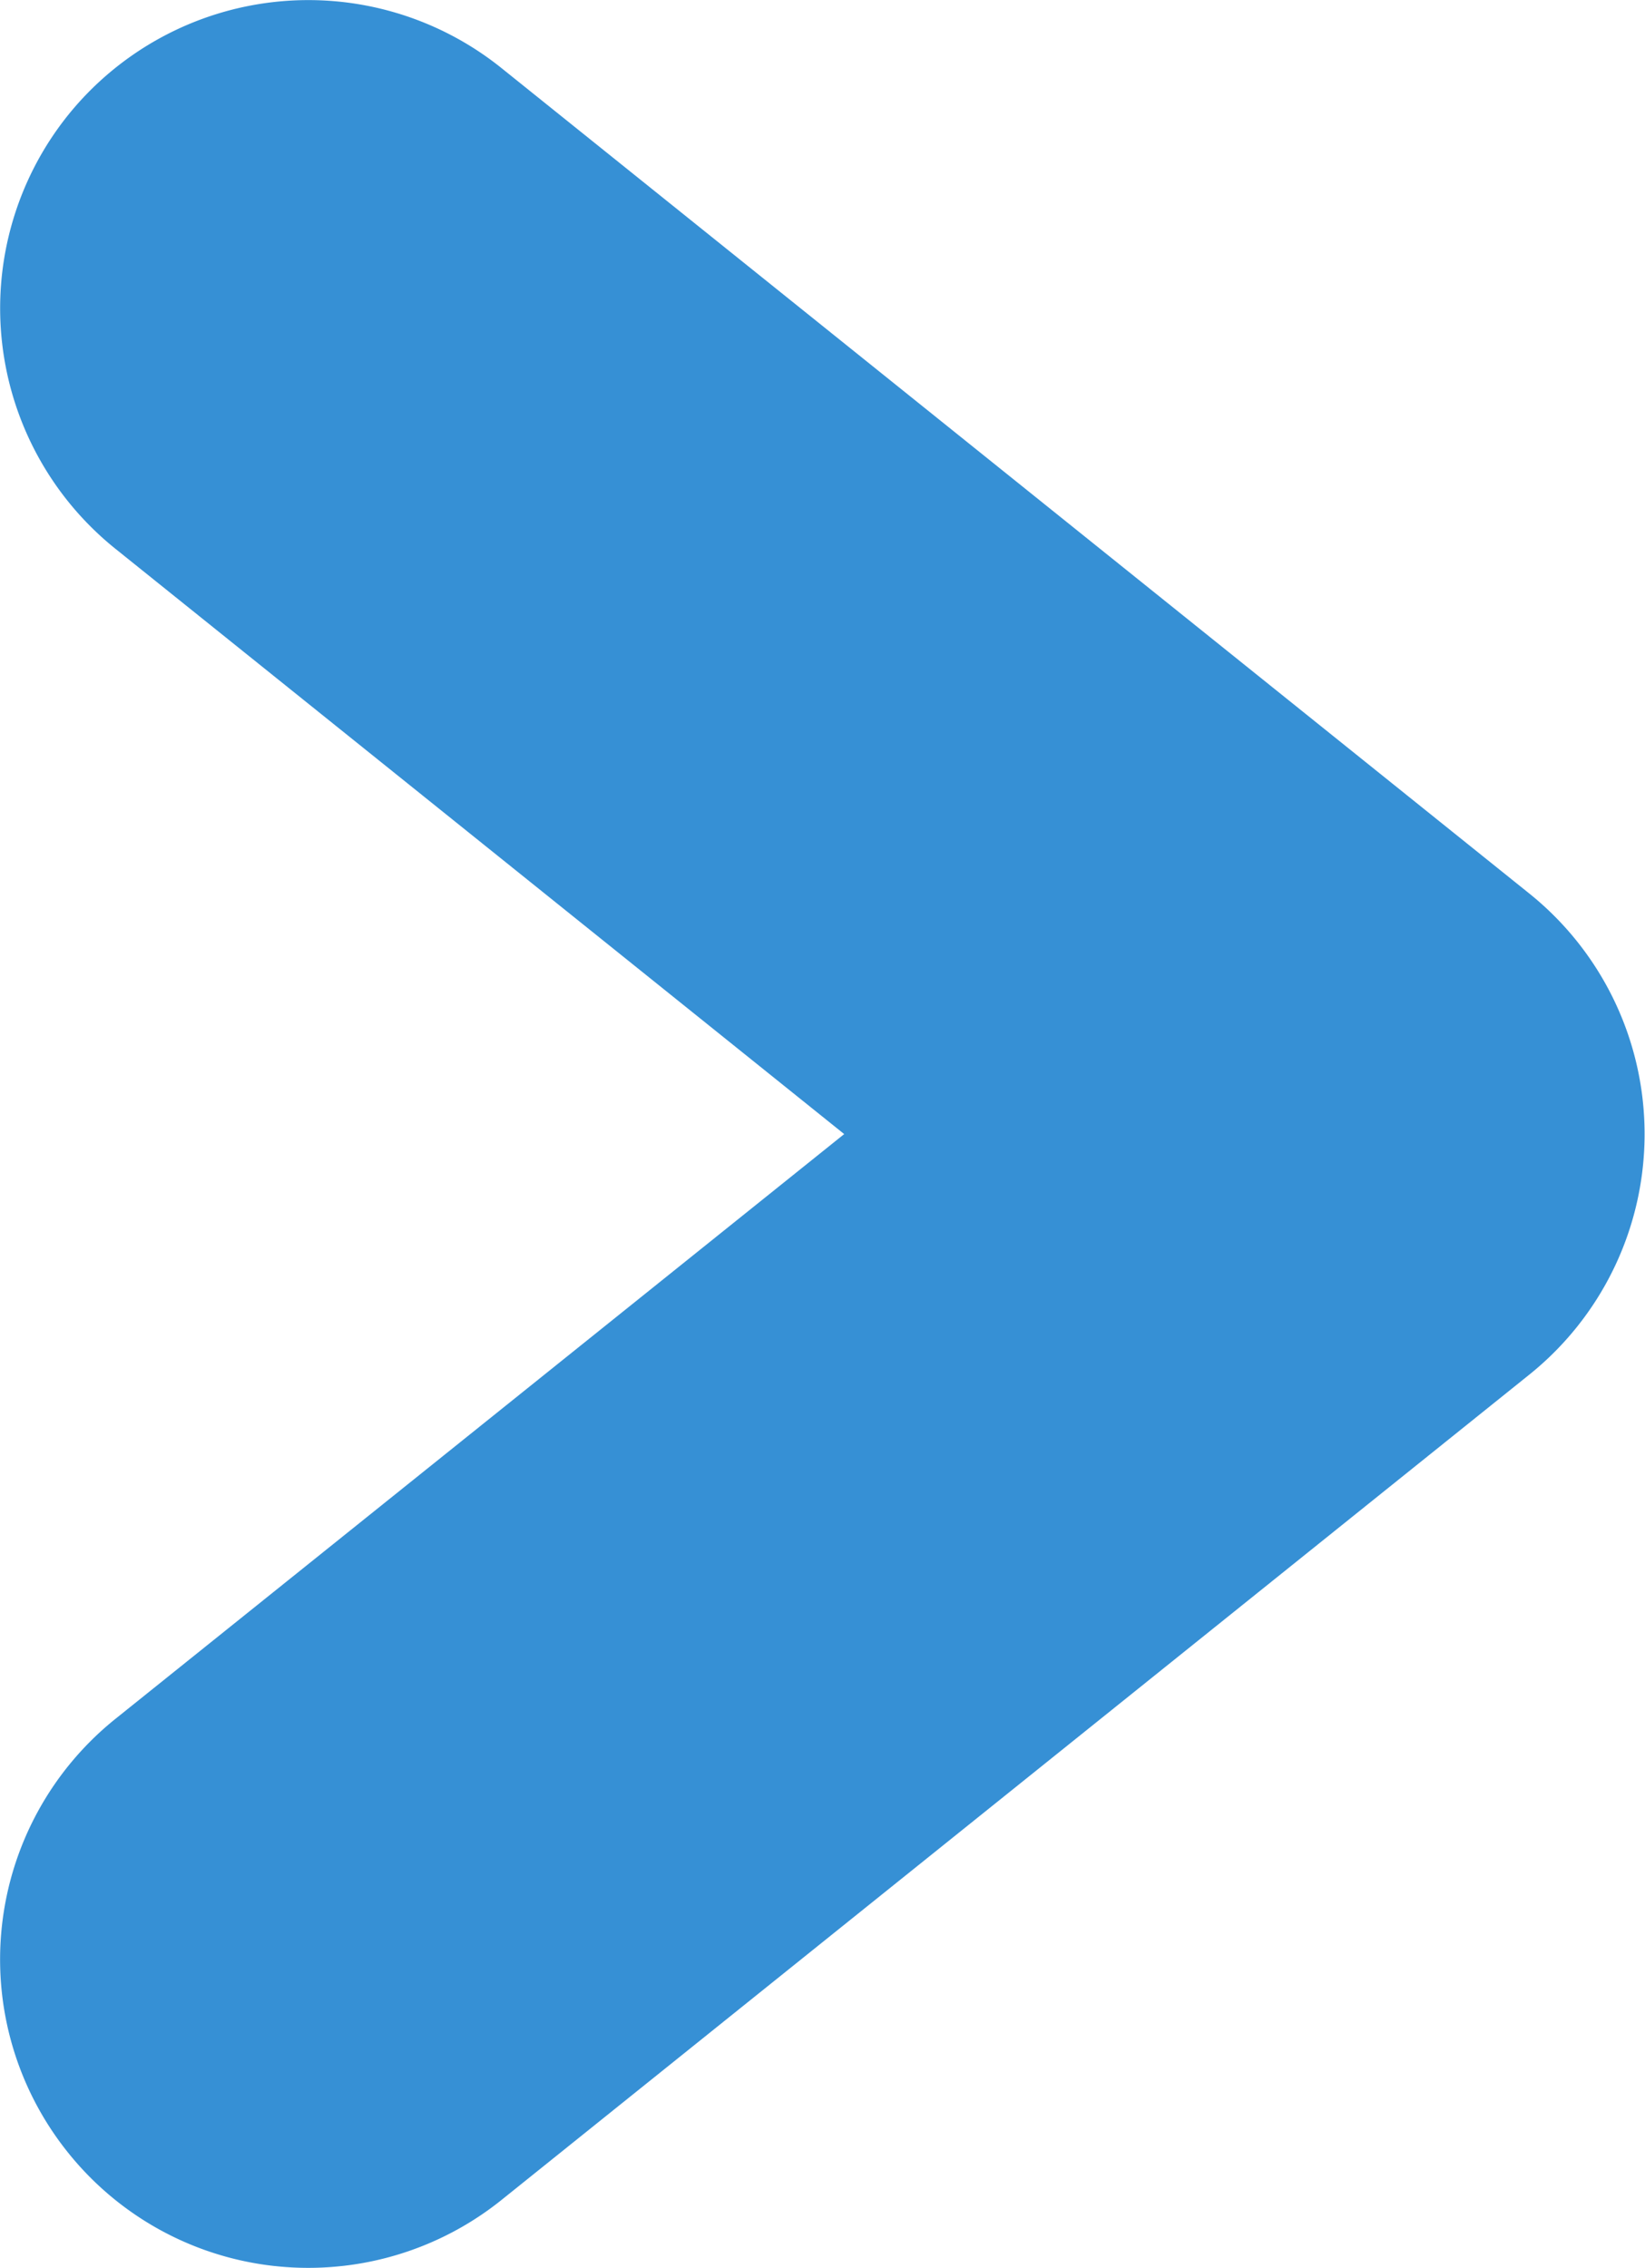 <svg xmlns="http://www.w3.org/2000/svg" width="16" height="22.052" viewBox="0 0 16 22.052"><defs><style>.a{fill:#3690d5;}</style></defs><g transform="translate(-223.864 309.608)"><path class="a" d="M226.864-287.555a2.991,2.991,0,0,1-2.34-1.123,3,3,0,0,1,.462-4.215l7.089-5.687-7.089-5.692a3,3,0,0,1-.462-4.214,3,3,0,0,1,4.215-.462l10,8.029a3,3,0,0,1,1.121,2.339,3,3,0,0,1-1.121,2.339l-10,8.028A3,3,0,0,1,226.864-287.555Z" transform="translate(0)"/></g></svg>